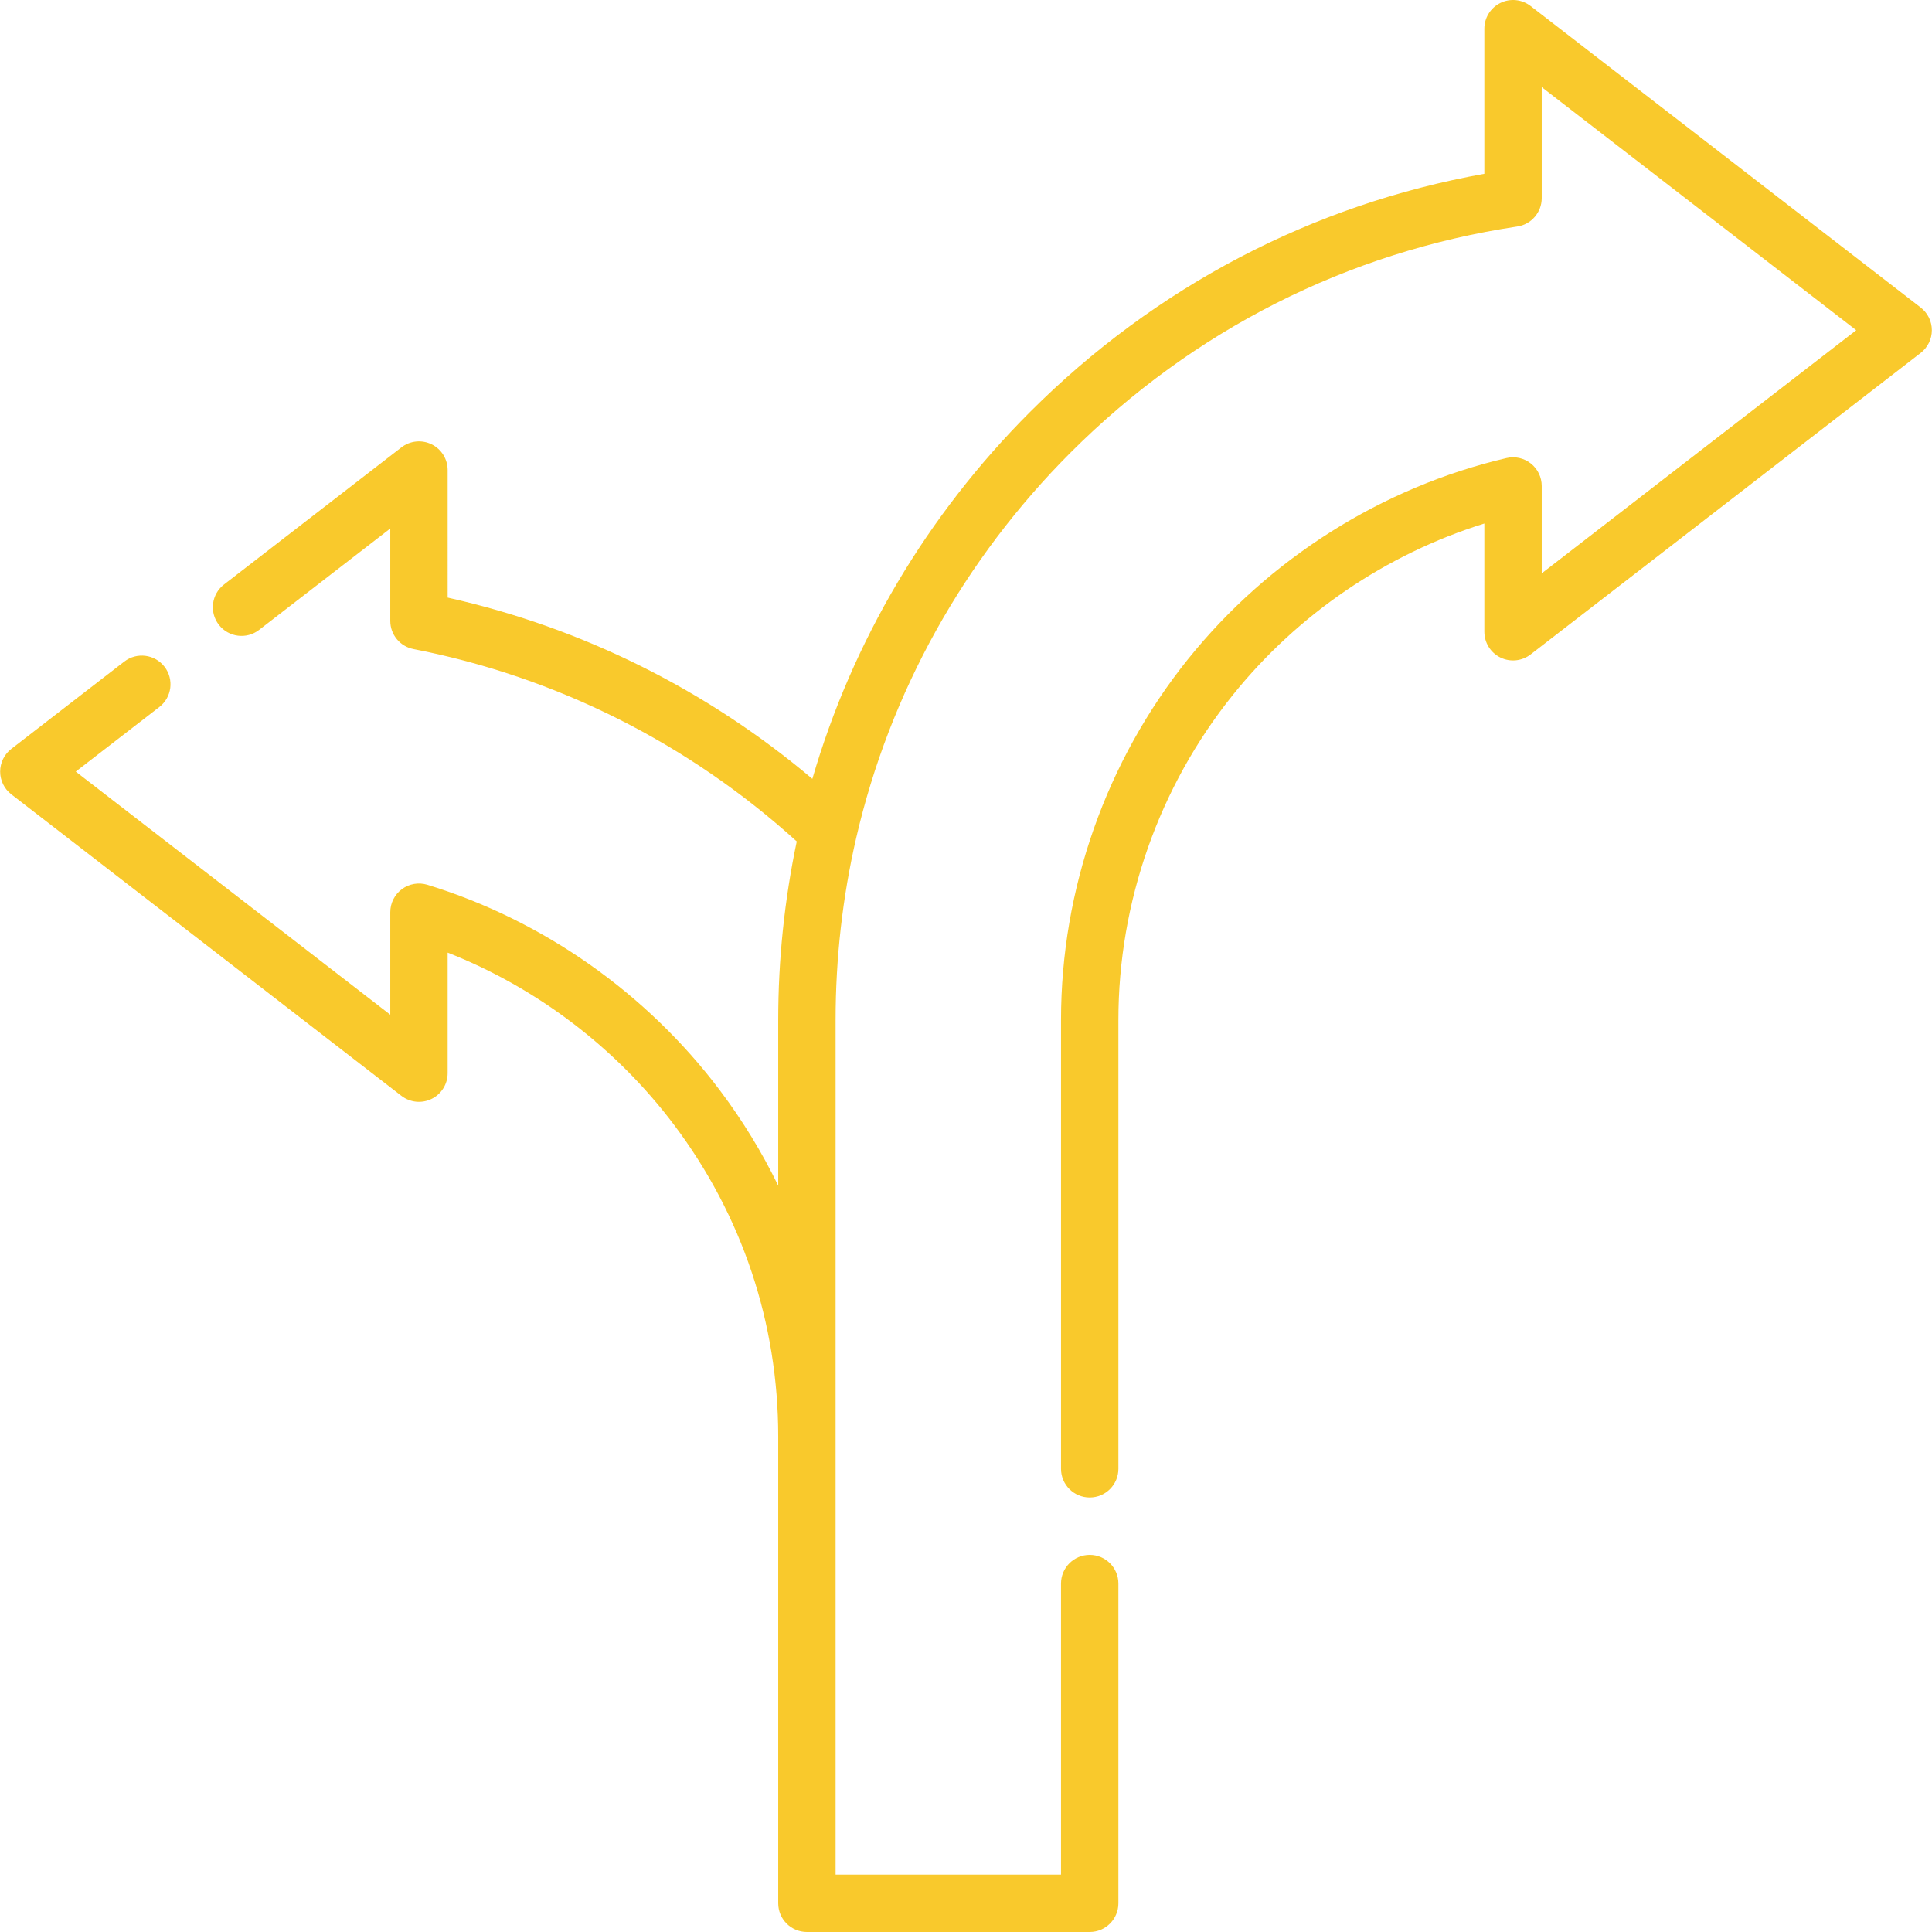 <?xml version="1.0"?>
<svg xmlns="http://www.w3.org/2000/svg" xmlns:xlink="http://www.w3.org/1999/xlink" xmlns:svgjs="http://svgjs.com/svgjs" version="1.1" width="512" height="512" x="0" y="0" viewBox="0 0 505.08 505.08" style="enable-background:new 0 0 512 512" xml:space="preserve" class=""><g>
<path xmlns="http://www.w3.org/2000/svg" d="M502.127,80.396l-101.99-78.83c-2.265-1.749-5.324-2.058-7.893-0.798c-2.567,1.261-4.194,3.872-4.194,6.732v37.934  c-45.06,8.073-86.004,29.514-118.764,62.263c-26.912,26.912-46.426,59.87-56.914,95.921c-27.598-23.303-60.232-39.544-95.342-47.392  V122.89c0-2.86-1.627-5.472-4.194-6.732c-2.568-1.26-5.63-0.95-7.893,0.798l-46.387,35.853c-3.277,2.533-3.88,7.243-1.348,10.521  c2.534,3.277,7.243,3.881,10.521,1.348l34.3-26.511v24.154c0,3.59,2.544,6.677,6.068,7.362  c37.32,7.256,71.873,24.617,100.197,50.293c-3.204,15.237-4.845,30.91-4.845,46.665v43.326c-4.22-8.683-9.299-17.01-15.223-24.886  c-19.112-25.416-46.28-44.512-76.5-53.771c-2.272-0.695-4.744-0.275-6.656,1.141c-1.913,1.414-3.041,3.652-3.041,6.03v26.794  L19.804,201.72l21.855-16.892c3.277-2.533,3.88-7.243,1.347-10.521s-7.243-3.881-10.521-1.348L2.953,195.786  c-1.837,1.42-2.913,3.612-2.913,5.934s1.076,4.514,2.913,5.934l101.99,78.83c2.265,1.75,5.325,2.059,7.893,0.798  s4.194-3.872,4.194-6.732v-31.51c23.3,9.172,44.06,24.909,59.209,45.055c17.802,23.672,27.211,51.845,27.211,81.475v122.01  c0,4.142,3.357,7.5,7.5,7.5h73.93c4.143,0,7.5-3.358,7.5-7.5v-83.592c0-4.142-3.357-7.5-7.5-7.5s-7.5,3.358-7.5,7.5v76.092h-58.93  V266.64c0-16.103,1.813-32.111,5.388-47.583c8.774-38.016,28.158-72.856,56.055-100.752c32.013-32.003,72.391-52.435,116.769-59.087  c3.672-0.55,6.389-3.704,6.389-7.417V22.776l82.227,63.554l-82.227,63.554V127.05c0-2.29-1.046-4.454-2.84-5.876  c-1.795-1.423-4.142-1.948-6.369-1.426c-32.566,7.624-62.124,26.281-83.228,52.535c-21.431,26.661-33.233,60.171-33.233,94.357  v117.346c0,4.142,3.357,7.5,7.5,7.5s7.5-3.358,7.5-7.5V266.64c0-30.78,10.627-60.953,29.925-84.96  c17.003-21.154,40.086-36.831,65.745-44.818v28.298c0,2.86,1.627,5.472,4.194,6.732c2.568,1.261,5.63,0.95,7.893-0.798l101.99-78.83  c1.837-1.42,2.913-3.612,2.913-5.934S503.964,81.816,502.127,80.396z" fill="#f9c92c" data-original="#000000" style="" class=""/>















</g></svg>
